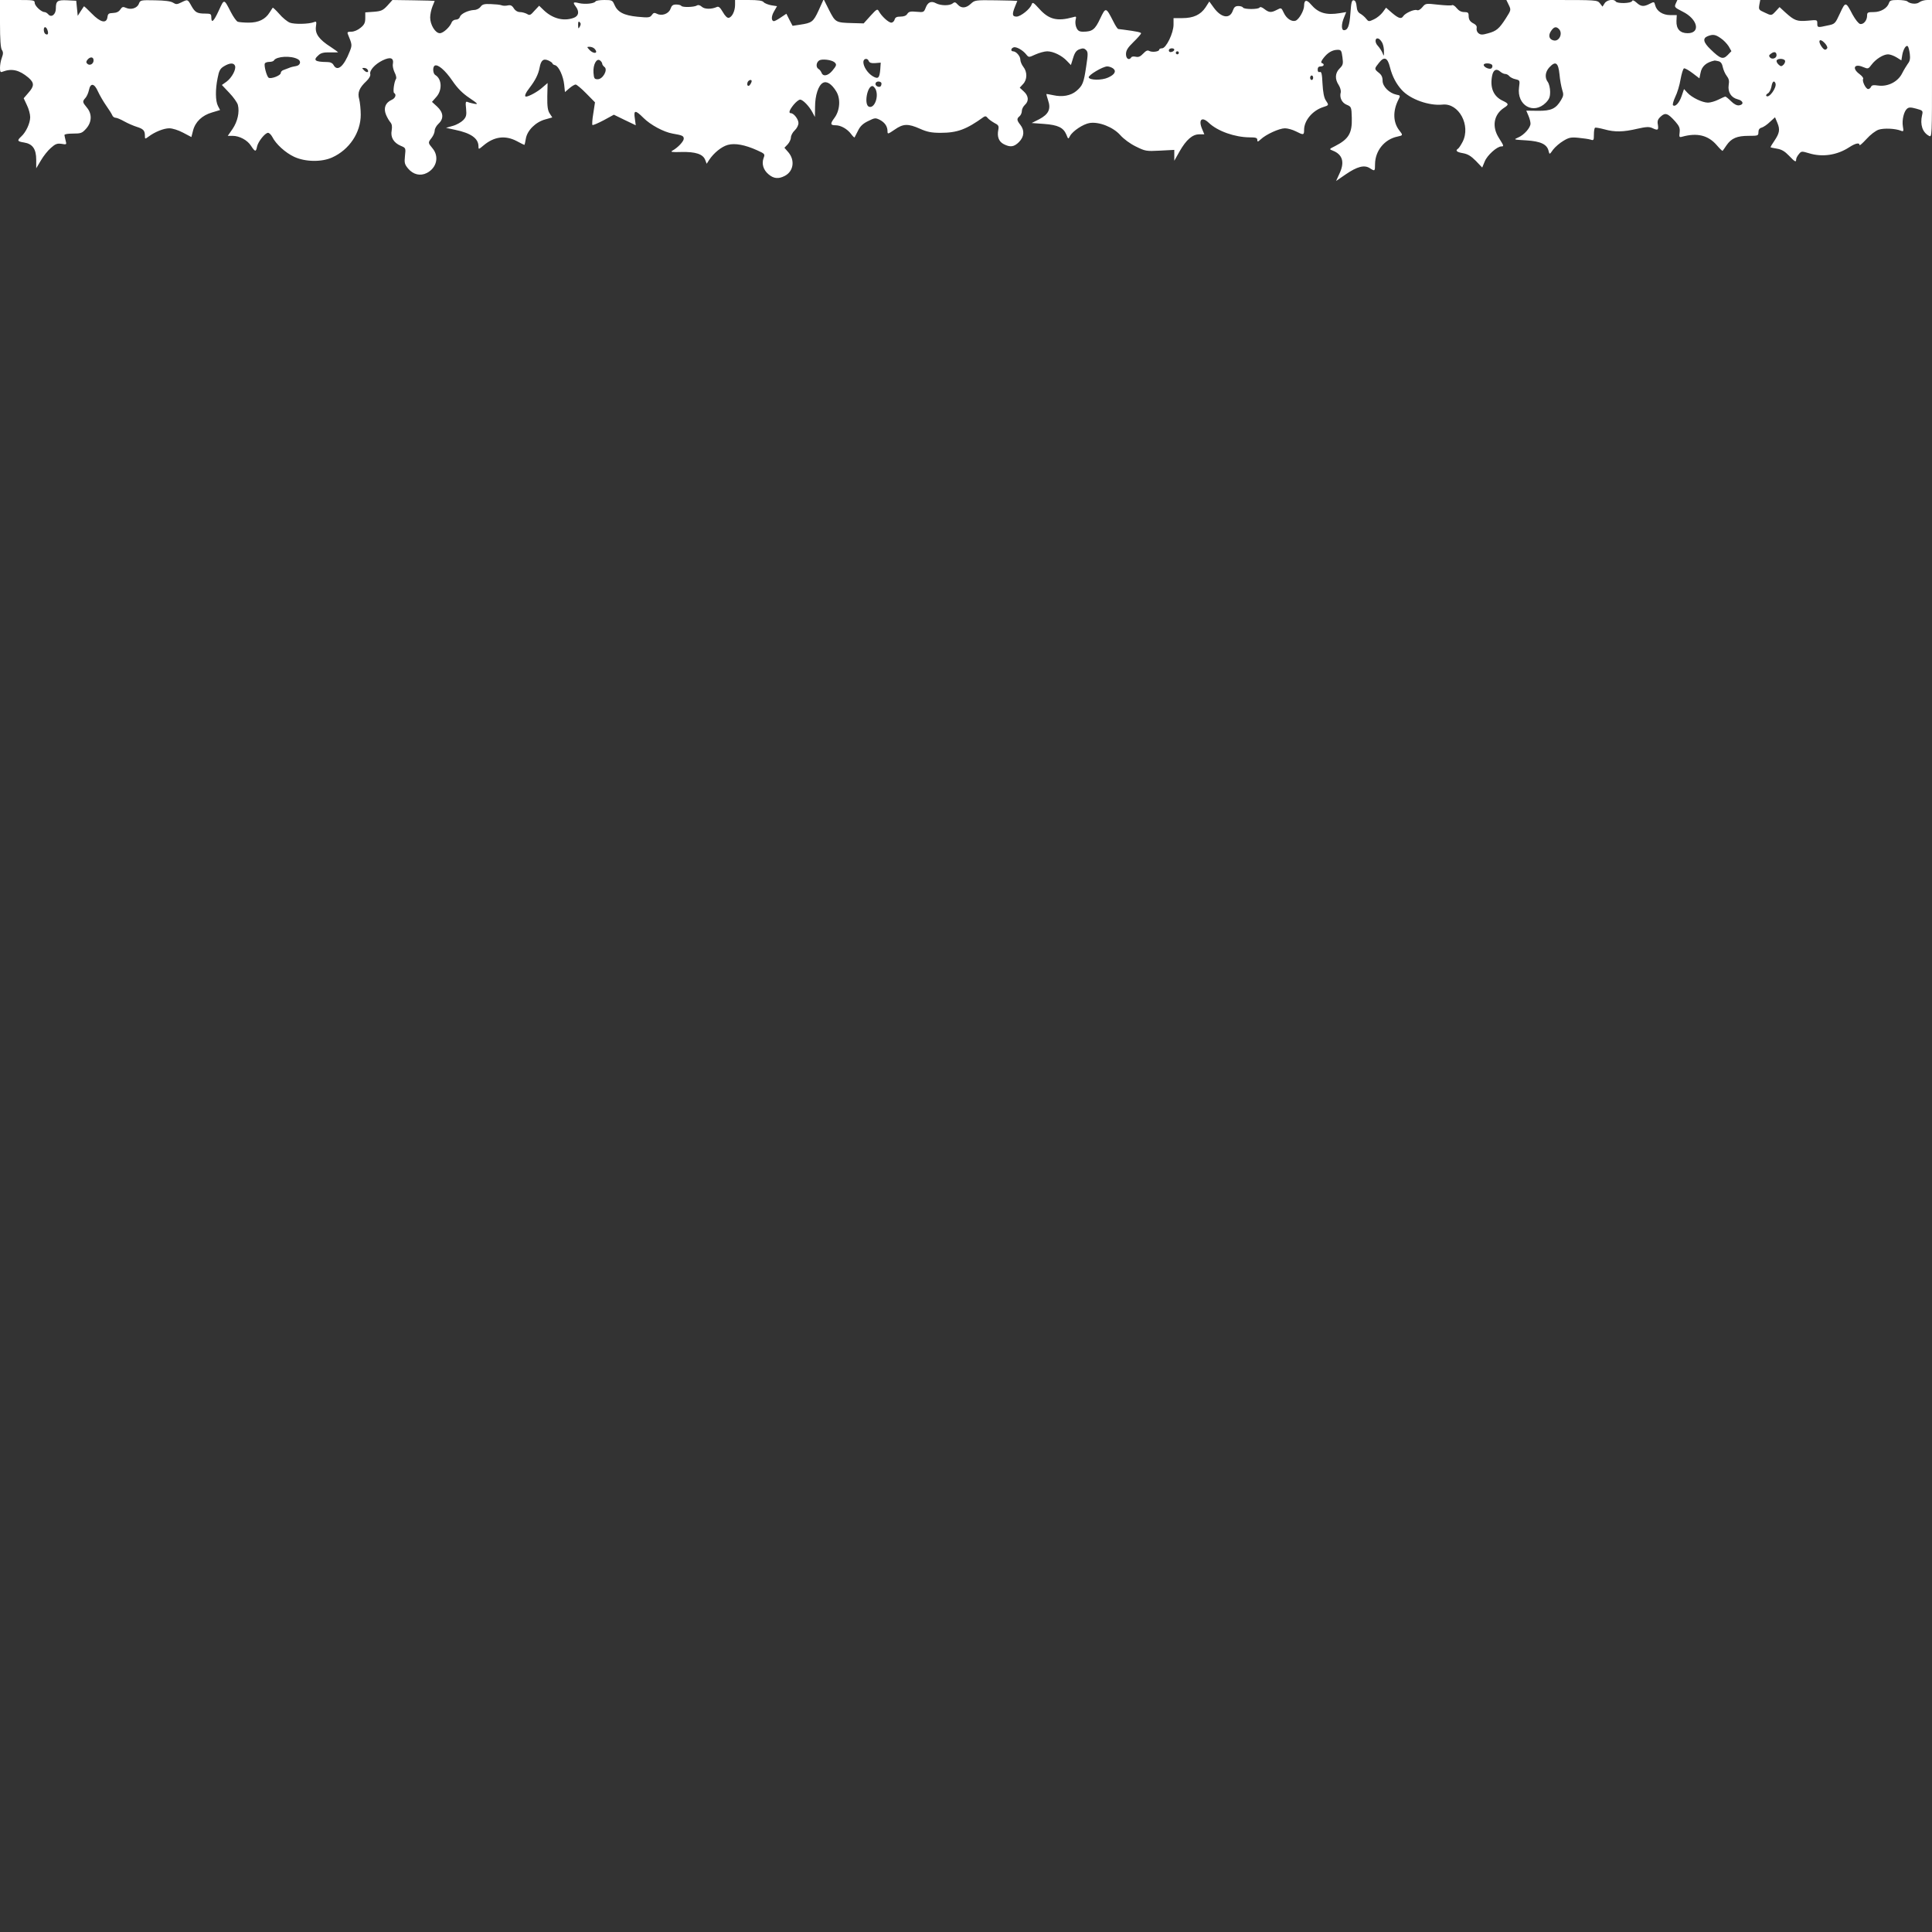 <?xml version="1.0" standalone="no"?>
<!DOCTYPE svg PUBLIC "-//W3C//DTD SVG 20010904//EN"
 "http://www.w3.org/TR/2001/REC-SVG-20010904/DTD/svg10.dtd">
<svg version="1.0" xmlns="http://www.w3.org/2000/svg"
 width="1280pt" height="1280pt" viewBox="0 0 1280 1280"
 preserveAspectRatio="xMidYMid meet">
<rect x="0" y="0" width="1280" height="1280" fill="#333333" stroke="none"/>
<g transform="translate(0,1280) scale(0.1,-0.1)"
fill="#ffffff" stroke="none">
<path d="M0 12645 c0 -105 4 -162 12 -175 10 -15 10 -26 0 -53 -7 -18 -12 -48
-12 -66 0 -27 3 -32 17 -26 61 23 110 12 171 -39 40 -35 40 -56 0 -101 l-31
-36 21 -45 c12 -24 22 -60 22 -80 0 -40 -28 -100 -59 -128 -29 -27 -27 -33 18
-40 57 -9 81 -43 81 -115 l0 -56 31 52 c16 28 46 66 66 83 30 27 42 31 71 27
33 -6 34 -5 27 21 -4 15 -7 31 -8 37 -1 6 22 10 56 10 54 0 61 3 88 33 38 43
40 98 4 140 -29 35 -30 40 -9 63 9 10 19 33 23 51 10 51 36 47 60 -8 12 -26
36 -67 54 -93 18 -25 36 -54 40 -63 3 -10 14 -18 22 -18 9 0 35 -11 58 -24 23
-13 60 -29 82 -36 45 -14 55 -25 55 -59 0 -23 1 -23 23 -7 42 32 102 56 138
56 22 0 60 -12 92 -29 l55 -29 11 43 c15 58 60 101 126 120 l53 16 -14 27
c-17 33 -18 109 -2 186 9 48 17 62 42 77 38 23 65 24 73 3 9 -23 -21 -79 -56
-105 l-31 -22 50 -53 c27 -28 52 -64 56 -79 12 -48 -2 -110 -35 -159 l-32 -46
32 0 c45 0 98 -28 122 -66 27 -41 33 -42 40 -5 7 33 53 91 73 91 7 0 20 -12
28 -27 24 -48 87 -105 145 -132 73 -34 182 -36 252 -4 113 51 189 164 189 283
0 36 -5 82 -10 102 -13 44 0 76 48 121 18 17 28 36 25 46 -6 25 31 66 82 91
52 25 75 17 68 -24 -3 -13 3 -38 11 -55 9 -17 14 -37 10 -43 -13 -20 -22 -88
-13 -94 17 -10 9 -35 -17 -46 -41 -19 -54 -54 -37 -97 8 -20 22 -43 30 -52 10
-12 12 -28 8 -53 -9 -45 13 -82 60 -102 33 -14 34 -14 28 -67 -5 -47 -2 -56
21 -84 34 -40 81 -51 124 -29 66 34 83 110 37 164 -30 36 -30 37 -5 69 11 14
20 36 20 48 0 12 11 32 25 45 37 34 33 75 -9 114 l-34 31 29 33 c40 45 37 119
-7 145 -16 9 -19 53 -4 62 20 12 70 -31 117 -100 34 -50 67 -83 113 -114 55
-37 60 -43 35 -39 -16 3 -37 8 -46 12 -14 6 -16 0 -11 -44 4 -43 1 -55 -19
-76 -13 -13 -43 -31 -69 -38 l-45 -13 60 -13 c106 -22 155 -57 155 -110 0 -21
1 -21 33 6 71 60 145 69 221 29 26 -14 48 -25 50 -25 2 0 6 19 10 42 9 54 65
110 129 127 l46 13 -17 26 c-13 20 -17 46 -16 114 l2 88 -36 -31 c-30 -27 -89
-59 -107 -59 -13 0 -3 25 24 59 37 48 58 89 66 133 9 49 25 62 59 47 14 -7 26
-15 26 -19 0 -4 8 -10 18 -12 24 -7 54 -72 60 -130 l5 -48 29 25 c16 14 35 25
42 25 6 0 38 -26 70 -59 l58 -59 -11 -72 c-7 -40 -9 -75 -6 -78 3 -3 36 11 74
31 l68 37 72 -35 73 -35 -6 45 c-9 57 3 58 57 4 47 -47 135 -94 193 -104 64
-11 74 -15 74 -34 0 -18 -40 -60 -75 -79 -16 -9 -3 -11 60 -9 94 2 142 -14
157 -52 l10 -26 16 25 c31 47 83 89 124 100 47 13 113 1 195 -36 51 -23 52
-25 42 -51 -14 -38 -2 -79 33 -108 34 -29 66 -32 108 -10 57 30 68 102 24 155
l-27 31 22 23 c11 12 21 33 21 45 0 13 11 34 25 47 14 13 25 34 25 49 0 25
-31 65 -50 65 -17 0 -11 20 18 56 15 18 34 34 43 34 18 0 60 -43 82 -85 l16
-30 1 67 c0 76 22 143 52 159 25 14 58 -7 88 -56 31 -49 25 -129 -13 -178 -28
-38 -26 -47 10 -47 34 0 77 -25 101 -57 11 -15 22 -26 24 -23 2 3 12 23 23 45
14 29 33 47 67 63 44 22 48 22 77 8 34 -18 51 -44 51 -76 0 -20 3 -19 47 11
57 40 89 41 168 6 47 -21 76 -27 136 -27 111 0 171 22 286 105 10 7 18 5 26
-6 7 -9 27 -23 44 -33 28 -14 32 -20 27 -46 -9 -45 3 -78 36 -95 43 -22 68
-19 101 14 35 35 38 77 9 114 -24 30 -25 41 -5 57 8 7 15 22 15 35 0 12 9 30
20 40 28 25 25 60 -7 89 l-27 25 22 24 c28 29 29 80 2 114 -11 14 -20 36 -20
48 0 23 -28 55 -48 55 -17 0 -15 20 3 26 17 7 62 -18 85 -48 16 -19 16 -19 60
1 25 11 60 21 78 21 40 0 98 -28 132 -65 l25 -26 15 48 c11 36 22 50 43 57 21
8 31 6 42 -5 14 -14 14 -26 1 -111 -16 -108 -23 -125 -65 -161 -37 -31 -93
-41 -151 -28 -25 5 -46 9 -47 8 -1 -2 4 -21 11 -42 20 -58 3 -92 -59 -125
l-50 -25 82 -6 c93 -7 128 -24 148 -71 12 -31 13 -31 24 -9 18 33 87 79 130
86 62 10 156 -27 203 -80 23 -26 65 -57 104 -76 61 -30 68 -32 159 -27 l95 5
0 -36 0 -36 35 62 c44 77 85 113 130 113 l34 0 -15 36 c-26 62 -1 84 45 40 58
-55 171 -95 269 -96 42 0 52 -3 52 -17 0 -14 3 -14 23 4 35 33 123 73 160 73
18 0 50 -9 72 -20 51 -26 55 -26 55 10 0 61 55 127 125 150 41 13 40 13 18 46
-11 17 -18 54 -21 109 -3 66 -7 82 -18 78 -9 -3 -14 2 -14 16 0 14 6 21 20 21
22 0 27 16 8 22 -8 3 -5 14 11 34 28 36 58 53 92 54 24 0 27 -4 33 -49 6 -44
4 -52 -19 -75 -30 -30 -32 -70 -6 -109 10 -16 16 -37 14 -48 -10 -35 7 -70 39
-83 31 -13 32 -15 34 -87 3 -102 -21 -141 -111 -187 -40 -20 -40 -20 -15 -30
64 -25 79 -75 47 -146 l-25 -55 64 44 c76 52 123 64 159 41 34 -22 35 -21 35
27 1 88 62 164 148 182 38 8 38 9 12 42 -41 53 -43 129 -5 203 14 27 13 28
-14 33 -47 10 -91 54 -91 92 0 24 -7 39 -25 53 -31 25 -31 26 2 67 34 43 56
34 72 -31 15 -60 42 -111 79 -151 57 -62 181 -105 269 -96 108 12 189 -138
133 -247 -11 -21 -24 -41 -30 -45 -20 -13 -9 -23 33 -30 32 -6 52 -18 85 -51
l42 -44 17 41 c16 40 81 99 110 99 18 0 17 3 -17 57 -47 74 -34 154 35 199 33
21 32 27 -10 47 -61 29 -85 87 -69 167 8 38 28 48 53 26 10 -9 25 -16 33 -16
9 0 21 -6 27 -14 7 -8 26 -18 42 -21 29 -7 29 -8 23 -54 -16 -119 96 -183 178
-101 22 23 28 37 28 72 0 24 -7 53 -15 64 -22 29 -18 68 10 98 41 44 59 32 67
-46 3 -37 12 -83 18 -103 10 -30 9 -40 -7 -67 -34 -58 -66 -73 -153 -72 l-78
1 14 -33 c8 -18 14 -42 14 -53 0 -27 -43 -76 -82 -92 -32 -14 -31 -14 54 -19
96 -6 138 -26 148 -71 6 -24 6 -24 30 10 14 18 44 44 68 58 36 22 51 25 100
20 31 -3 67 -8 80 -12 20 -7 22 -4 22 33 0 23 3 43 8 46 4 2 32 -3 62 -11 68
-19 124 -18 218 4 57 13 78 14 98 5 38 -18 43 -15 38 21 -5 25 -1 37 19 55 30
28 47 22 97 -34 26 -30 31 -43 28 -71 -4 -31 -2 -34 16 -29 100 28 174 10 231
-57 19 -22 36 -39 38 -36 2 2 14 19 26 37 32 46 69 62 146 62 62 0 65 1 65 24
0 17 7 27 23 31 12 4 37 21 54 38 l33 30 16 -38 c18 -44 14 -67 -21 -119 -14
-20 -25 -39 -25 -41 0 -2 19 -6 43 -10 31 -5 52 -18 79 -46 40 -42 48 -46 48
-25 0 8 8 23 18 35 16 20 19 20 66 6 90 -28 187 -13 267 39 41 27 69 33 69 15
0 -6 20 12 45 39 27 30 61 56 82 63 35 11 109 8 147 -7 17 -7 19 -4 13 29 -7
42 7 100 28 117 12 10 24 10 61 0 44 -12 45 -14 38 -44 -14 -62 3 -113 46
-136 20 -11 20 -8 20 445 l0 455 -32 0 c-18 0 -42 -7 -52 -15 -19 -15 -61 -11
-80 6 -6 5 -34 9 -62 9 -44 0 -54 -3 -59 -20 -11 -34 -54 -60 -101 -60 -39 0
-44 -2 -44 -23 0 -32 -23 -60 -46 -56 -11 3 -31 28 -50 62 -46 88 -47 88 -84
8 -32 -69 -33 -70 -82 -80 -67 -15 -68 -14 -68 14 0 24 -1 24 -63 18 -71 -6
-88 0 -148 54 l-39 36 -25 -27 c-29 -31 -28 -31 -76 -8 -36 16 -38 19 -33 50
l6 32 -274 0 -275 0 -11 -24 c-10 -23 -7 -26 46 -53 100 -49 121 -143 33 -143
-50 0 -76 28 -74 81 l2 39 -43 0 c-50 0 -90 26 -100 65 -6 24 -7 25 -36 10
-40 -21 -59 -19 -88 8 -17 15 -26 18 -29 10 -6 -16 -99 -18 -108 -3 -12 19
-60 11 -74 -12 l-14 -22 -17 22 c-18 22 -21 22 -319 22 l-301 0 16 -33 c16
-33 15 -34 -19 -88 -45 -70 -63 -85 -119 -100 -38 -11 -49 -10 -63 1 -9 7 -14
22 -12 32 3 12 -2 22 -16 30 -28 14 -37 27 -37 56 0 18 -6 22 -29 22 -20 0
-36 9 -50 26 -11 14 -25 23 -30 20 -5 -4 -47 -2 -93 3 -82 9 -83 9 -104 -16
-14 -17 -27 -24 -37 -20 -18 7 -77 -20 -90 -40 -13 -21 -31 -15 -74 21 l-40
35 -22 -30 c-12 -16 -38 -38 -58 -47 -34 -16 -36 -16 -52 4 -9 12 -26 26 -38
33 -15 8 -23 22 -25 48 -2 25 -8 39 -19 41 -13 2 -17 -12 -22 -84 -6 -85 -17
-114 -43 -114 -18 0 -18 41 1 85 l14 35 -42 -7 c-91 -15 -143 1 -191 57 -29
35 -46 32 -46 -8 0 -31 -33 -90 -56 -99 -25 -9 -60 13 -78 51 -17 36 -17 36
-46 21 -38 -20 -52 -19 -83 5 -16 13 -28 16 -32 10 -8 -13 -102 -13 -110 0 -3
6 -17 10 -31 10 -19 0 -28 -7 -36 -30 -20 -58 -77 -49 -127 20 l-29 40 -25
-39 c-33 -49 -80 -71 -154 -71 l-58 0 0 -43 c0 -56 -49 -157 -76 -157 -10 0
-19 -4 -19 -9 0 -13 -46 -19 -65 -9 -12 7 -22 3 -41 -17 -19 -20 -31 -25 -49
-21 -13 3 -27 2 -30 -4 -14 -22 -35 -10 -35 21 0 25 11 43 50 81 28 27 50 53
50 57 0 7 -29 13 -120 25 -14 1 -28 4 -32 4 -4 1 -19 23 -32 50 -49 96 -50 96
-87 19 -34 -73 -52 -87 -113 -87 -25 0 -35 6 -44 26 -7 14 -9 37 -6 51 6 24 5
26 -17 19 -105 -29 -160 -15 -223 55 -39 43 -45 47 -51 30 -9 -30 -73 -81
-100 -81 -29 0 -31 15 -10 67 8 19 15 36 15 37 0 1 -63 3 -141 4 -137 2 -141
1 -167 -23 -32 -30 -63 -32 -87 -5 -15 17 -21 18 -34 7 -20 -16 -78 -15 -109
1 -32 18 -55 8 -69 -29 -12 -31 -14 -31 -61 -27 -40 4 -51 1 -61 -14 -7 -12
-23 -18 -45 -18 -25 0 -35 -5 -39 -20 -3 -11 -13 -20 -22 -20 -18 0 -64 42
-82 75 -10 18 -14 16 -56 -30 l-45 -50 -73 2 c-112 3 -114 4 -156 86 l-36 72
-33 -73 c-36 -78 -45 -84 -126 -96 l-47 -7 -21 40 -20 40 -36 -24 c-20 -14
-41 -25 -46 -25 -19 0 -19 32 0 64 l20 35 -38 6 c-21 4 -44 13 -51 21 -8 10
-36 14 -100 14 l-89 0 0 -32 c0 -41 -20 -82 -42 -86 -10 -2 -24 12 -39 38 -17
29 -27 39 -39 34 -36 -16 -81 -16 -100 1 -12 11 -24 14 -32 9 -18 -12 -97 -14
-104 -3 -3 5 -18 9 -34 9 -22 0 -30 -6 -38 -29 -12 -33 -58 -49 -90 -32 -16 8
-23 7 -33 -8 -13 -18 -22 -19 -95 -12 -92 9 -133 31 -154 81 -12 28 -16 30
-66 30 -29 0 -55 -4 -58 -9 -9 -15 -69 -21 -109 -12 -40 10 -44 6 -22 -23 25
-34 19 -63 -16 -75 -66 -23 -138 -4 -196 51 l-31 30 -31 -33 c-26 -30 -32 -33
-50 -21 -12 6 -32 12 -46 12 -15 0 -31 9 -41 25 -12 19 -22 23 -40 19 -13 -3
-32 -3 -41 1 -10 4 -42 7 -72 8 -43 2 -56 -2 -67 -18 -8 -11 -27 -21 -42 -21
-41 -2 -90 -26 -95 -46 -3 -10 -14 -18 -26 -18 -12 0 -24 -8 -28 -17 -11 -31
-56 -73 -79 -73 -30 0 -64 56 -64 104 0 20 7 53 15 73 8 19 15 36 15 37 0 1
-63 3 -140 4 l-140 2 -33 -37 c-30 -32 -41 -37 -90 -41 l-57 -4 0 -38 c0 -30
-6 -44 -31 -64 -18 -15 -43 -26 -61 -26 -25 0 -29 -3 -23 -17 28 -68 29 -71
12 -114 -39 -100 -82 -136 -107 -90 -7 13 -21 20 -42 20 -83 1 -96 12 -57 46
15 14 34 19 75 18 29 -1 54 0 54 1 0 1 -22 17 -49 35 -77 49 -104 87 -98 134
5 33 3 37 -11 31 -34 -14 -132 -16 -162 -4 -17 7 -49 33 -70 58 -22 25 -42 43
-43 41 -2 -2 -11 -17 -21 -32 -28 -45 -73 -67 -138 -67 -31 0 -64 3 -73 6 -9
4 -29 32 -45 63 -47 91 -44 90 -80 12 -34 -74 -50 -88 -50 -46 0 22 -4 25 -39
25 -55 0 -68 7 -93 51 -25 45 -24 44 -67 23 -28 -14 -35 -14 -54 -2 -15 10
-55 15 -120 16 -95 2 -98 1 -107 -23 -11 -29 -52 -42 -85 -27 -20 9 -26 7 -38
-11 -10 -15 -25 -22 -48 -23 -29 -1 -34 -5 -37 -27 -6 -46 -47 -36 -105 24
-27 28 -50 49 -51 47 -1 -2 -11 -16 -22 -33 l-19 -30 -5 50 -5 50 -59 3 c-66
3 -76 -4 -76 -55 0 -39 -30 -62 -50 -38 -7 8 -18 15 -25 15 -21 0 -65 41 -65
61 0 18 -8 19 -115 19 l-115 0 0 -155z m3841 -22 c-9 -16 -10 -14 -11 12 0 21
3 26 11 18 8 -8 8 -16 0 -30z m-3526 -24 c8 -23 1 -34 -14 -24 -13 8 -15 45
-2 45 5 0 13 -9 16 -21z m10013 9 c28 -28 3 -84 -34 -76 -30 6 -38 32 -19 61
19 29 34 34 53 15z m1072 -61 c19 -12 42 -37 53 -54 l18 -32 -25 -26 c-31 -31
-48 -25 -113 38 -48 46 -54 73 -20 87 35 14 52 12 87 -13z m-2241 -33 c6 -14
11 -39 10 -57 0 -31 0 -32 -10 -7 -6 14 -20 35 -31 47 -22 23 -18 56 5 47 8
-3 19 -16 26 -30z m2947 -33 c-11 -17 -22 -13 -40 14 -24 37 -9 53 21 22 14
-14 22 -30 19 -36z m547 -38 c4 -32 0 -49 -13 -65 -9 -13 -27 -42 -38 -64 -28
-56 -94 -89 -157 -81 -33 5 -44 3 -49 -8 -3 -8 -12 -15 -19 -15 -16 0 -42 54
-33 68 3 5 -8 19 -24 31 -52 38 -35 72 23 47 34 -14 35 -13 57 16 27 36 77 68
109 68 13 0 38 -9 56 -20 l32 -20 6 36 c7 39 26 69 37 57 4 -4 10 -27 13 -50z
m-8715 35 c7 -7 12 -16 12 -20 0 -15 -27 -8 -45 12 -18 19 -17 20 1 20 11 0
25 -5 32 -12z m3842 -7 c0 -12 -28 -22 -34 -12 -3 5 -3 11 1 15 9 9 33 7 33
-3z m30 -21 c0 -5 -4 -10 -10 -10 -5 0 -10 5 -10 10 0 6 5 10 10 10 6 0 10 -4
10 -10z m3960 -16 c0 -20 -29 -30 -43 -15 -9 10 -8 16 7 26 21 16 36 11 36
-11z m-9797 -26 c25 -13 17 -42 -13 -46 -14 -2 -34 -7 -45 -12 -11 -4 -28 -11
-37 -14 -10 -3 -18 -12 -18 -20 0 -16 -64 -41 -80 -31 -13 8 -33 83 -25 95 3
6 17 10 30 10 13 0 27 4 30 10 17 27 113 33 158 8z m-1353 -8 c0 -24 -26 -38
-42 -22 -8 8 -8 15 2 27 18 21 40 19 40 -5z m3370 -23 c0 -5 7 -15 15 -21 24
-18 -11 -81 -45 -81 -22 0 -25 5 -28 43 -4 54 21 100 44 81 8 -6 14 -16 14
-22z m1538 11 c17 -15 15 -22 -14 -57 -29 -34 -61 -40 -71 -13 -4 9 -12 21
-20 25 -19 11 -16 44 5 57 19 11 80 4 100 -12z m228 7 c5 -11 17 -15 43 -13
l36 3 -3 -45 c-5 -58 -14 -66 -50 -45 -33 20 -62 63 -62 94 0 24 28 29 36 6z
m6070 4 c3 -6 -1 -18 -9 -27 -13 -13 -19 -13 -31 -2 -9 7 -16 19 -16 26 0 17
46 19 56 3z m-439 -5 c14 -4 23 -17 27 -39 4 -18 15 -44 26 -58 14 -18 18 -33
13 -60 -7 -47 16 -84 60 -95 37 -9 43 -35 9 -40 -14 -2 -33 7 -53 27 -17 17
-34 31 -38 31 -4 0 -24 -9 -46 -20 -22 -11 -53 -20 -69 -20 -37 0 -106 33
-136 65 l-23 25 -16 -47 c-16 -46 -43 -74 -57 -60 -4 4 3 29 15 55 13 26 29
78 35 116 7 38 17 71 23 73 6 2 31 -12 56 -31 l46 -35 7 34 c8 46 38 72 94 84
3 0 15 -2 27 -5z m-1501 -25 c3 -6 2 -15 -4 -21 -11 -11 -52 6 -52 22 0 14 47
13 56 -1z m-2512 -22 c24 -18 12 -41 -33 -61 -41 -19 -122 -18 -128 1 -5 14
93 73 123 73 11 0 28 -6 38 -13z m-4939 -8 c12 -19 -5 -23 -22 -6 -16 16 -16
17 -1 17 9 0 20 -5 23 -11z m6265 -54 c0 -8 -4 -15 -10 -15 -5 0 -10 7 -10 15
0 8 5 15 10 15 6 0 10 -7 10 -15z m-3720 -22 c0 -5 -4 -15 -10 -23 -11 -18
-25 -7 -17 15 6 15 27 21 27 8z m860 -16 c0 -19 -10 -27 -26 -20 -21 8 -17 33
6 33 11 0 20 -6 20 -13z m5923 1 c10 -28 -43 -101 -60 -84 -5 4 0 12 9 17 10
5 20 25 24 44 6 36 18 45 27 23z m-5963 -37 c25 -48 -6 -132 -43 -118 -34 13
-12 137 23 137 5 0 14 -9 20 -19z"/>
</g>
</svg>
